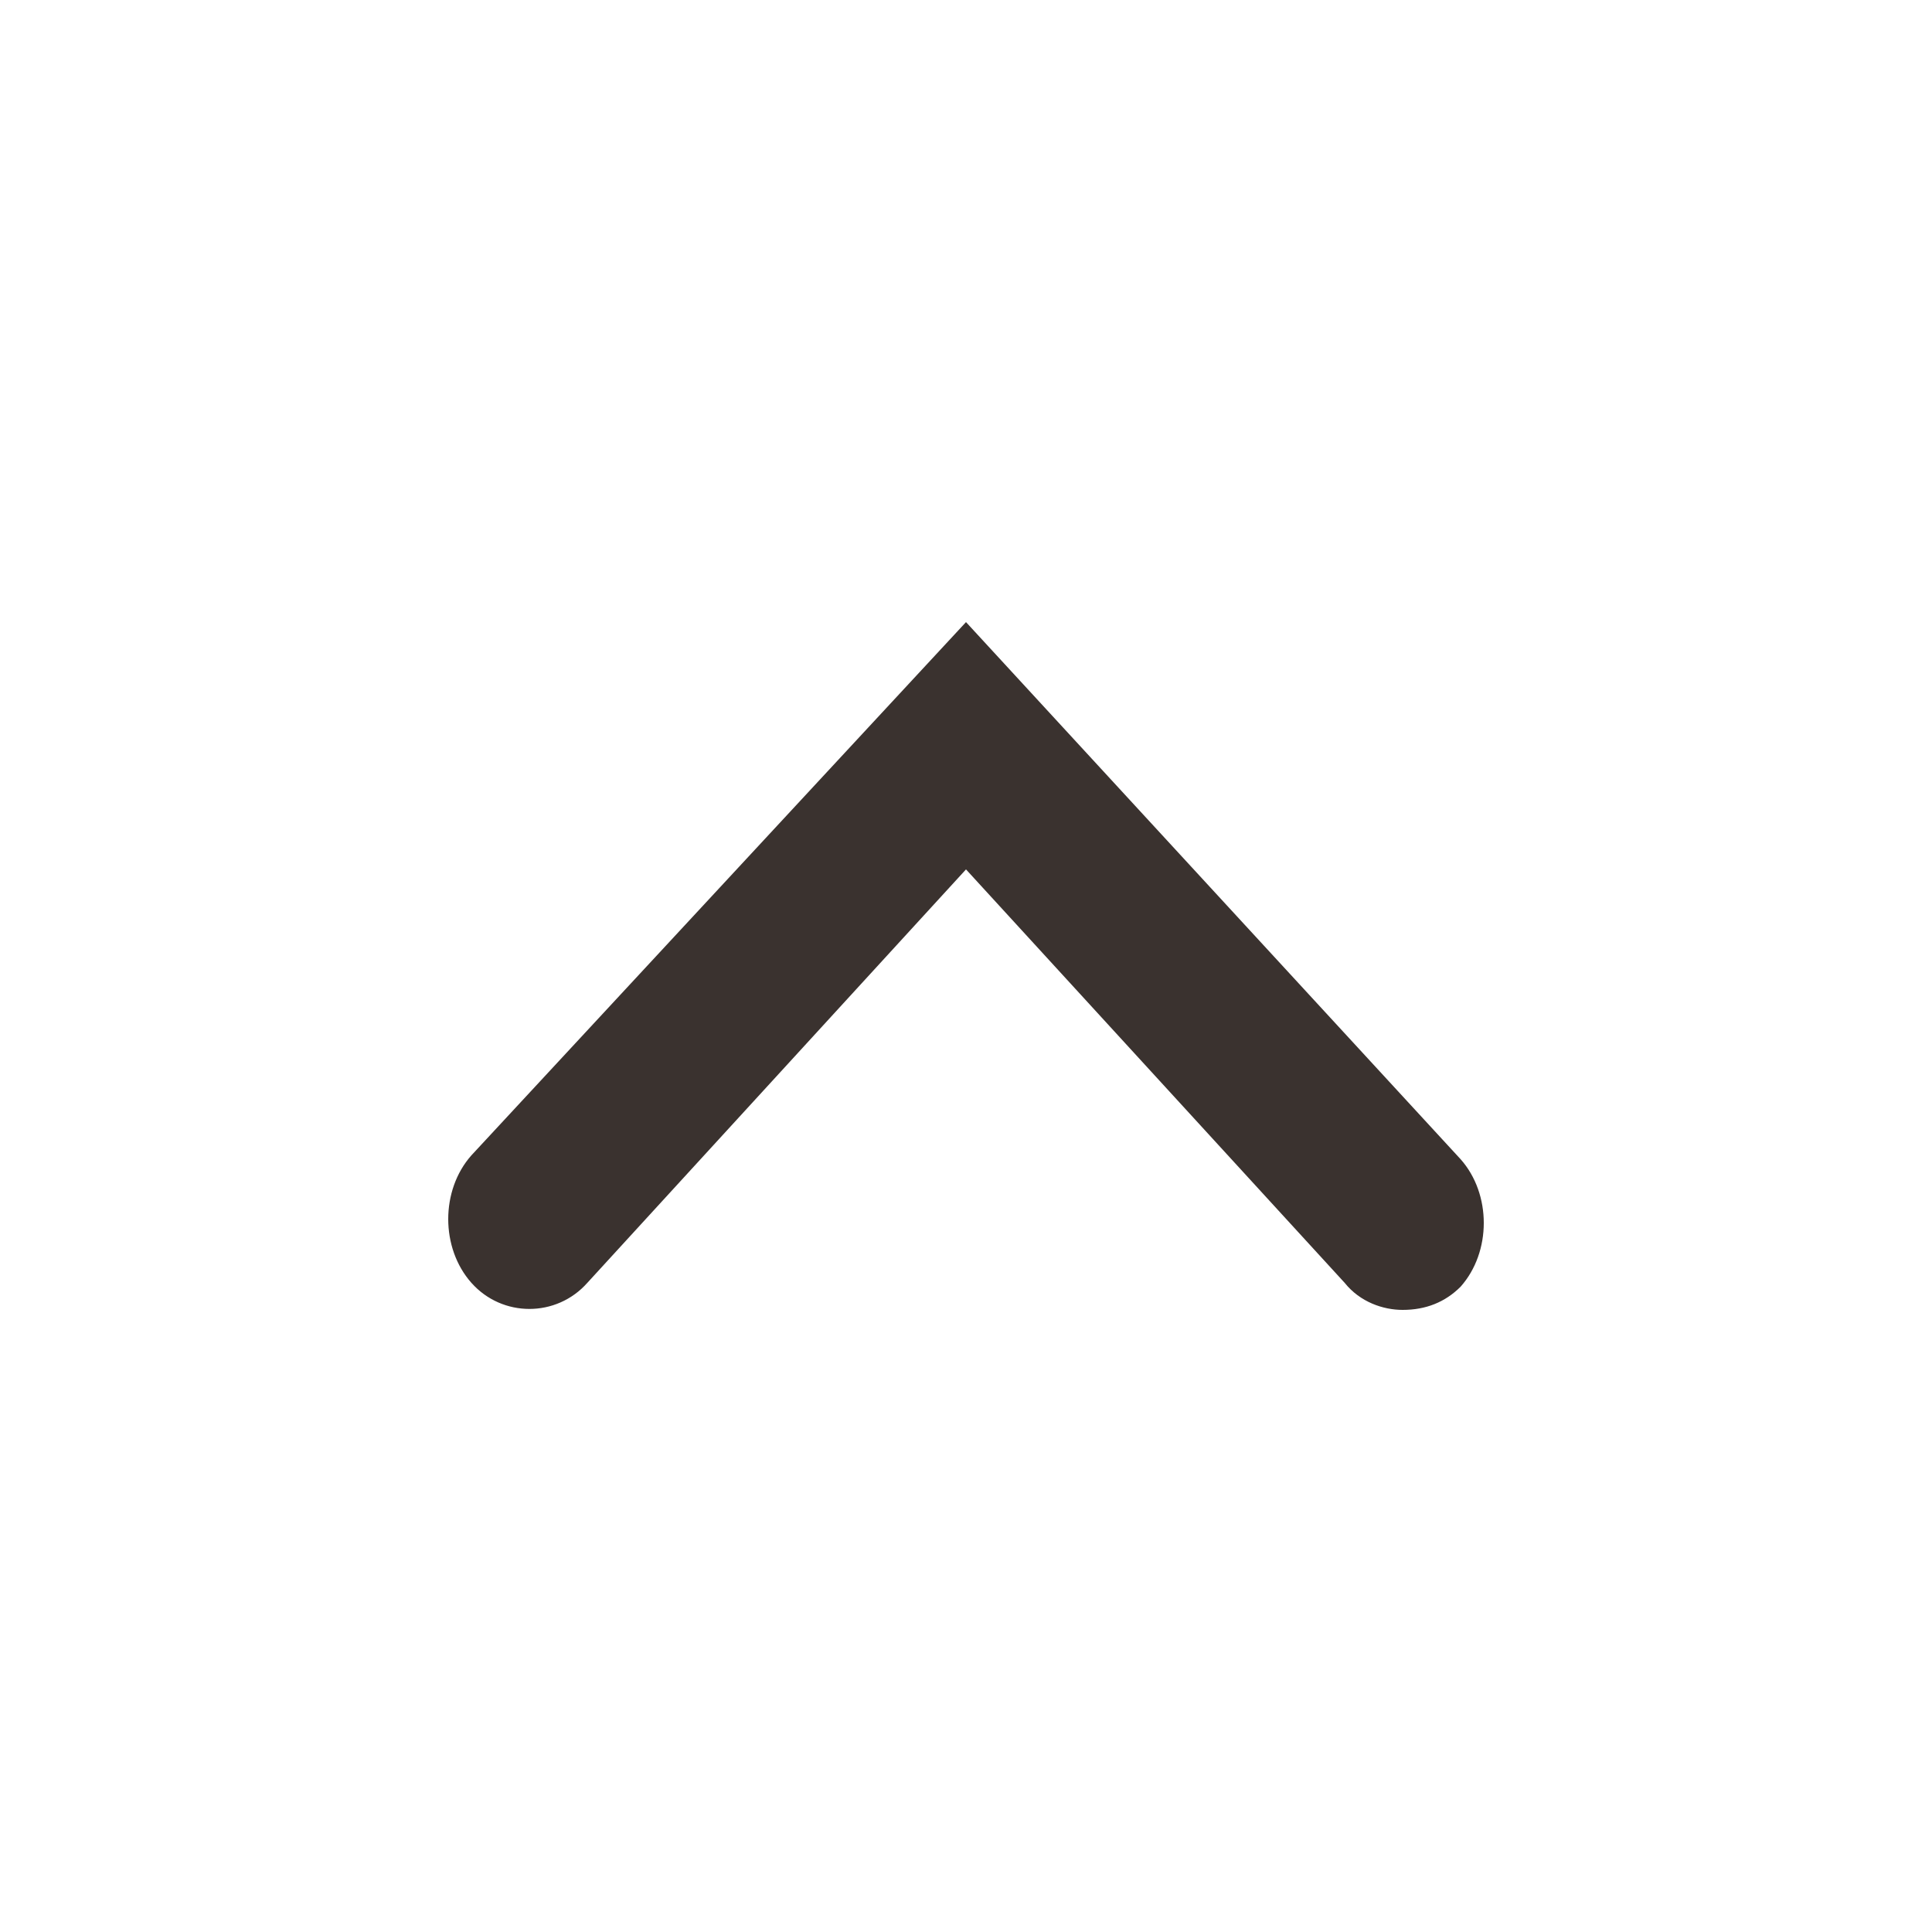 <?xml version="1.0" encoding="utf-8"?>
<!-- Generator: Adobe Illustrator 24.3.0, SVG Export Plug-In . SVG Version: 6.00 Build 0)  -->
<svg version="1.1" id="レイヤー_1" xmlns="http://www.w3.org/2000/svg" xmlns:xlink="http://www.w3.org/1999/xlink" x="0px"
	 y="0px" viewBox="0 0 50 50" style="enable-background:new 0 0 50 50;" xml:space="preserve">
<style type="text/css">
	.st0{fill:#3A322F;}
</style>
<path class="st0" d="M36.3,33.9c-0.5,0-1.1-0.2-1.5-0.7L25,22.5l-9.8,10.7c-0.8,0.9-2.2,0.9-3,0c-0.8-0.9-0.8-2.4,0-3.3L25,16.1
	L37.8,30c0.8,0.9,0.8,2.4,0,3.3C37.4,33.7,36.9,33.9,36.3,33.9z"/>
</svg>
